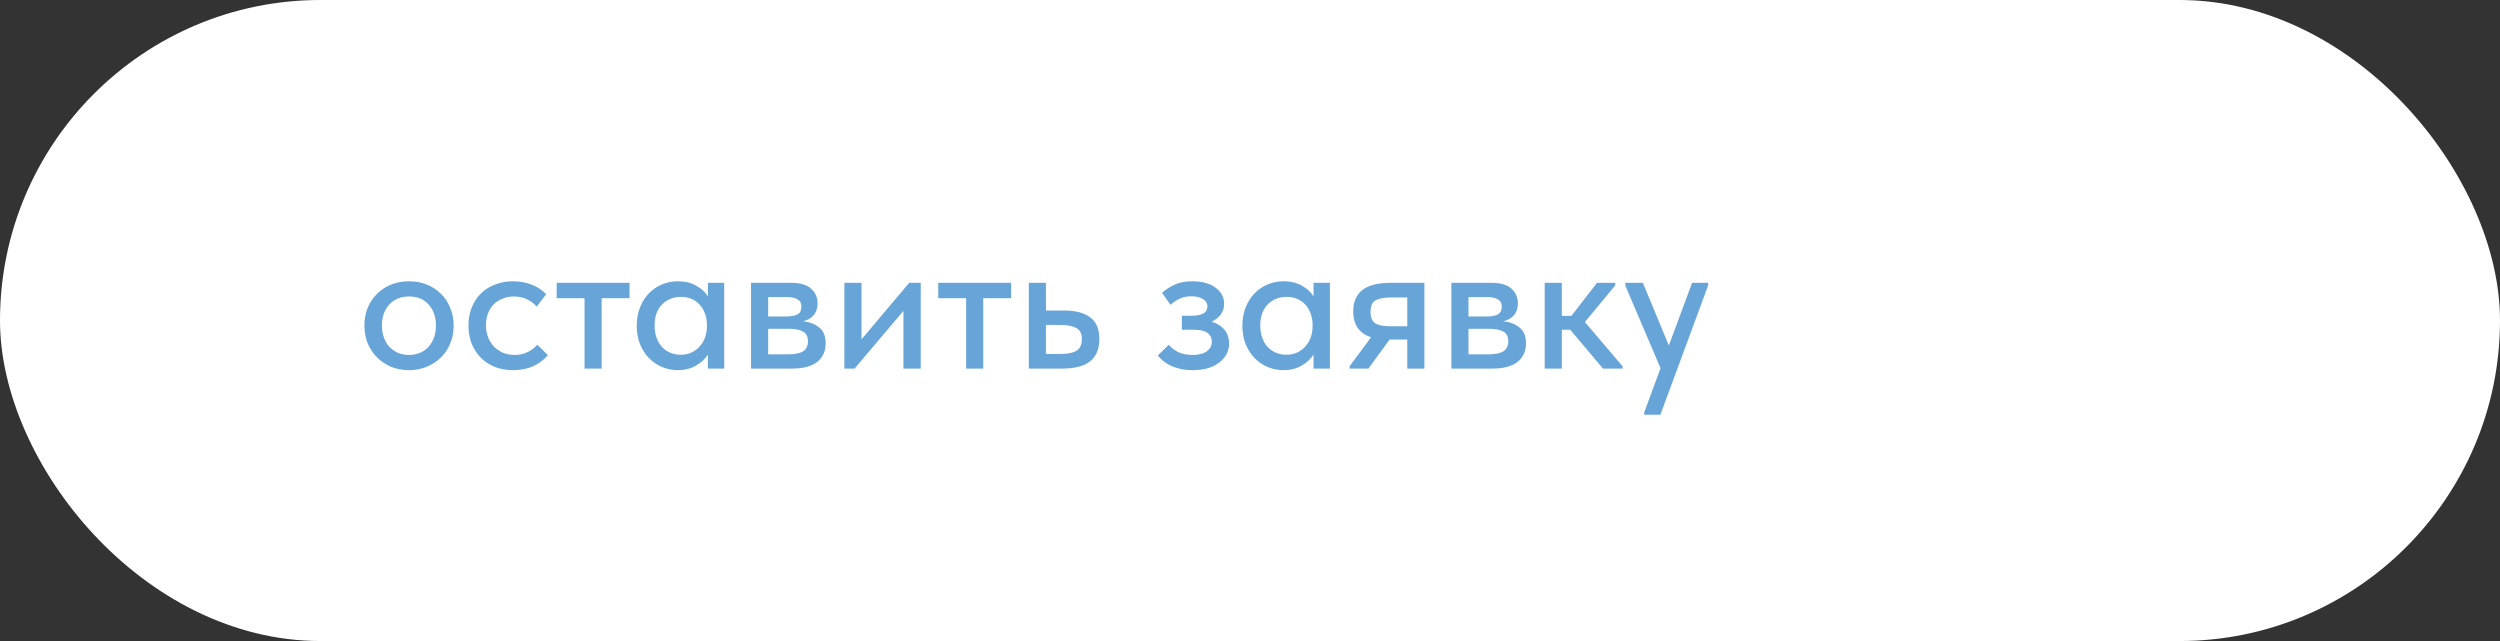 <?xml version="1.0" encoding="UTF-8"?> <svg xmlns="http://www.w3.org/2000/svg" width="156" height="40" viewBox="0 0 156 40" fill="none"><rect x="0" y="0" width="156" height="40" fill="#333333" stroke="none"/> <rect width="156" height="40" rx="20" fill="white"></rect> <path d="M25.523 23.096C25.123 23.096 24.752 23.028 24.407 22.892C24.072 22.748 23.779 22.552 23.532 22.304C23.284 22.056 23.087 21.764 22.944 21.428C22.808 21.084 22.739 20.712 22.739 20.312C22.739 19.912 22.808 19.544 22.944 19.208C23.087 18.864 23.284 18.572 23.532 18.332C23.779 18.084 24.072 17.892 24.407 17.756C24.752 17.62 25.123 17.552 25.523 17.552C25.924 17.552 26.291 17.62 26.628 17.756C26.971 17.892 27.267 18.084 27.515 18.332C27.764 18.572 27.956 18.864 28.091 19.208C28.235 19.544 28.308 19.912 28.308 20.312C28.308 20.72 28.235 21.096 28.091 21.44C27.956 21.776 27.759 22.068 27.503 22.316C27.256 22.556 26.959 22.748 26.616 22.892C26.279 23.028 25.916 23.096 25.523 23.096ZM25.523 22.148C25.771 22.148 26 22.104 26.207 22.016C26.416 21.928 26.591 21.804 26.735 21.644C26.887 21.476 27.003 21.28 27.084 21.056C27.163 20.832 27.203 20.584 27.203 20.312C27.203 19.776 27.052 19.34 26.747 19.004C26.451 18.668 26.044 18.5 25.523 18.5C25.012 18.5 24.599 18.668 24.288 19.004C23.983 19.34 23.831 19.776 23.831 20.312C23.831 20.576 23.872 20.824 23.951 21.056C24.032 21.28 24.143 21.472 24.288 21.632C24.439 21.792 24.619 21.92 24.828 22.016C25.035 22.104 25.267 22.148 25.523 22.148ZM32.016 23.096C31.592 23.096 31.208 23.028 30.864 22.892C30.52 22.748 30.228 22.552 29.988 22.304C29.748 22.056 29.56 21.764 29.424 21.428C29.296 21.084 29.232 20.712 29.232 20.312C29.232 19.88 29.304 19.496 29.448 19.16C29.592 18.816 29.788 18.524 30.036 18.284C30.292 18.044 30.588 17.864 30.924 17.744C31.26 17.616 31.624 17.552 32.016 17.552C32.44 17.552 32.832 17.624 33.192 17.768C33.552 17.912 33.848 18.108 34.08 18.356L33.492 19.136C33.324 18.936 33.116 18.78 32.868 18.668C32.62 18.556 32.352 18.5 32.064 18.5C31.816 18.5 31.584 18.544 31.368 18.632C31.16 18.712 30.976 18.828 30.816 18.98C30.664 19.132 30.544 19.32 30.456 19.544C30.368 19.768 30.324 20.016 30.324 20.288C30.324 20.56 30.368 20.812 30.456 21.044C30.544 21.268 30.668 21.464 30.828 21.632C30.988 21.792 31.176 21.92 31.392 22.016C31.608 22.104 31.848 22.148 32.112 22.148C32.416 22.148 32.688 22.088 32.928 21.968C33.168 21.848 33.368 21.696 33.528 21.512L34.188 22.16C33.956 22.44 33.656 22.668 33.288 22.844C32.92 23.012 32.496 23.096 32.016 23.096ZM36.475 18.608H34.735V17.648H39.283V18.608H37.543V23H36.475V18.608ZM42.288 23.096C41.952 23.096 41.628 23.032 41.316 22.904C41.012 22.776 40.74 22.592 40.5 22.352C40.268 22.112 40.08 21.82 39.936 21.476C39.8 21.132 39.732 20.748 39.732 20.324C39.732 19.908 39.8 19.528 39.936 19.184C40.072 18.84 40.256 18.548 40.488 18.308C40.72 18.068 40.988 17.884 41.292 17.756C41.604 17.62 41.936 17.552 42.288 17.552C42.752 17.552 43.144 17.648 43.464 17.84C43.792 18.024 44.028 18.244 44.172 18.5V17.648H45.192V23H44.172V22.124C43.996 22.404 43.744 22.636 43.416 22.82C43.096 23.004 42.72 23.096 42.288 23.096ZM42.468 22.136C42.732 22.136 42.964 22.088 43.164 21.992C43.372 21.888 43.544 21.756 43.68 21.596C43.824 21.428 43.932 21.24 44.004 21.032C44.076 20.816 44.112 20.592 44.112 20.36V20.18C44.104 19.956 44.06 19.744 43.98 19.544C43.908 19.344 43.804 19.168 43.668 19.016C43.532 18.864 43.364 18.744 43.164 18.656C42.964 18.568 42.74 18.524 42.492 18.524C42.26 18.524 42.044 18.564 41.844 18.644C41.644 18.724 41.468 18.84 41.316 18.992C41.172 19.136 41.056 19.32 40.968 19.544C40.888 19.768 40.848 20.024 40.848 20.312C40.848 20.592 40.888 20.844 40.968 21.068C41.048 21.292 41.16 21.484 41.304 21.644C41.448 21.796 41.616 21.916 41.808 22.004C42.008 22.092 42.228 22.136 42.468 22.136ZM46.865 17.648H49.373C49.925 17.648 50.337 17.768 50.609 18.008C50.881 18.248 51.017 18.556 51.017 18.932C51.017 19.236 50.933 19.484 50.765 19.676C50.605 19.86 50.385 19.984 50.105 20.048C50.513 20.088 50.849 20.216 51.113 20.432C51.385 20.64 51.521 20.968 51.521 21.416C51.521 21.92 51.341 22.312 50.981 22.592C50.629 22.864 50.105 23 49.409 23H46.865V17.648ZM47.933 20.516V22.112H49.133C49.589 22.112 49.917 22.048 50.117 21.92C50.317 21.784 50.417 21.576 50.417 21.296C50.417 21.008 50.317 20.808 50.117 20.696C49.917 20.576 49.621 20.516 49.229 20.516H47.933ZM47.933 18.536V19.748H49.073C49.377 19.748 49.609 19.704 49.769 19.616C49.929 19.528 50.009 19.368 50.009 19.136C50.009 18.92 49.929 18.768 49.769 18.68C49.617 18.584 49.381 18.536 49.061 18.536H47.933ZM52.69 17.648H53.758V21.176L56.734 17.648H57.454V23H56.374V19.4L53.326 23H52.69V17.648ZM60.287 18.608H58.547V17.648H63.095V18.608H61.355V23H60.287V18.608ZM64.197 17.648H65.265V19.376H66.381C67.109 19.376 67.661 19.52 68.037 19.808C68.413 20.088 68.601 20.54 68.601 21.164C68.601 21.772 68.409 22.232 68.025 22.544C67.649 22.848 67.061 23 66.261 23H64.197V17.648ZM66.105 22.088C66.305 22.088 66.489 22.076 66.657 22.052C66.833 22.028 66.985 21.984 67.113 21.92C67.241 21.856 67.337 21.764 67.401 21.644C67.473 21.516 67.509 21.356 67.509 21.164C67.509 20.82 67.393 20.588 67.161 20.468C66.929 20.34 66.601 20.276 66.177 20.276H65.265V22.088H66.105ZM74.418 23.096C74.13 23.096 73.866 23.068 73.626 23.012C73.394 22.956 73.186 22.884 73.002 22.796C72.826 22.7 72.674 22.6 72.546 22.496C72.426 22.384 72.326 22.28 72.246 22.184L72.93 21.512C73.082 21.696 73.278 21.848 73.518 21.968C73.758 22.088 74.054 22.148 74.406 22.148C74.798 22.148 75.098 22.072 75.306 21.92C75.514 21.768 75.618 21.564 75.618 21.308C75.618 21.092 75.53 20.916 75.354 20.78C75.178 20.644 74.898 20.576 74.514 20.576H73.746V19.7H74.37C74.666 19.7 74.902 19.656 75.078 19.568C75.254 19.472 75.342 19.32 75.342 19.112C75.342 18.92 75.246 18.768 75.054 18.656C74.87 18.544 74.63 18.488 74.334 18.488C74.078 18.488 73.842 18.536 73.626 18.632C73.418 18.728 73.222 18.856 73.038 19.016L72.51 18.272C72.71 18.088 72.962 17.924 73.266 17.78C73.57 17.628 73.95 17.552 74.406 17.552C75.014 17.552 75.494 17.684 75.846 17.948C76.206 18.212 76.386 18.548 76.386 18.956C76.386 19.212 76.314 19.436 76.17 19.628C76.034 19.812 75.846 19.96 75.606 20.072C75.966 20.184 76.238 20.36 76.422 20.6C76.606 20.832 76.698 21.108 76.698 21.428C76.698 21.66 76.646 21.88 76.542 22.088C76.438 22.288 76.286 22.464 76.086 22.616C75.894 22.768 75.658 22.888 75.378 22.976C75.098 23.056 74.778 23.096 74.418 23.096ZM80.081 23.096C79.745 23.096 79.421 23.032 79.109 22.904C78.805 22.776 78.533 22.592 78.293 22.352C78.061 22.112 77.873 21.82 77.729 21.476C77.593 21.132 77.525 20.748 77.525 20.324C77.525 19.908 77.593 19.528 77.729 19.184C77.865 18.84 78.049 18.548 78.281 18.308C78.513 18.068 78.781 17.884 79.085 17.756C79.397 17.62 79.729 17.552 80.081 17.552C80.545 17.552 80.937 17.648 81.257 17.84C81.585 18.024 81.821 18.244 81.965 18.5V17.648H82.985V23H81.965V22.124C81.789 22.404 81.537 22.636 81.209 22.82C80.889 23.004 80.513 23.096 80.081 23.096ZM80.261 22.136C80.525 22.136 80.757 22.088 80.957 21.992C81.165 21.888 81.337 21.756 81.473 21.596C81.617 21.428 81.725 21.24 81.797 21.032C81.869 20.816 81.905 20.592 81.905 20.36V20.18C81.897 19.956 81.853 19.744 81.773 19.544C81.701 19.344 81.597 19.168 81.461 19.016C81.325 18.864 81.157 18.744 80.957 18.656C80.757 18.568 80.533 18.524 80.285 18.524C80.053 18.524 79.837 18.564 79.637 18.644C79.437 18.724 79.261 18.84 79.109 18.992C78.965 19.136 78.849 19.32 78.761 19.544C78.681 19.768 78.641 20.024 78.641 20.312C78.641 20.592 78.681 20.844 78.761 21.068C78.841 21.292 78.953 21.484 79.097 21.644C79.241 21.796 79.409 21.916 79.601 22.004C79.801 22.092 80.021 22.136 80.261 22.136ZM84.214 22.856L85.558 21.044C84.814 20.804 84.442 20.268 84.442 19.436C84.442 18.844 84.63 18.4 85.006 18.104C85.382 17.8 85.974 17.648 86.782 17.648H88.882V23H87.814V21.188H86.71L85.39 23H84.214V22.856ZM87.814 20.36V18.56H86.818C86.402 18.56 86.082 18.616 85.858 18.728C85.634 18.832 85.522 19.076 85.522 19.46C85.522 19.804 85.618 20.04 85.81 20.168C86.002 20.296 86.314 20.36 86.746 20.36H87.814ZM90.565 17.648H93.073C93.625 17.648 94.037 17.768 94.309 18.008C94.581 18.248 94.717 18.556 94.717 18.932C94.717 19.236 94.633 19.484 94.465 19.676C94.305 19.86 94.085 19.984 93.805 20.048C94.213 20.088 94.549 20.216 94.813 20.432C95.085 20.64 95.221 20.968 95.221 21.416C95.221 21.92 95.041 22.312 94.681 22.592C94.329 22.864 93.805 23 93.109 23H90.565V17.648ZM91.633 20.516V22.112H92.833C93.289 22.112 93.617 22.048 93.817 21.92C94.017 21.784 94.117 21.576 94.117 21.296C94.117 21.008 94.017 20.808 93.817 20.696C93.617 20.576 93.321 20.516 92.929 20.516H91.633ZM91.633 18.536V19.748H92.773C93.077 19.748 93.309 19.704 93.469 19.616C93.629 19.528 93.709 19.368 93.709 19.136C93.709 18.92 93.629 18.768 93.469 18.68C93.317 18.584 93.081 18.536 92.761 18.536H91.633ZM96.389 17.648H97.457V19.712H98.057L99.653 17.648H100.793V17.804L98.897 20.096L101.249 22.856V23H100.025L97.985 20.576H97.457V23H96.389V17.648ZM102.599 25.736L103.619 22.976L101.423 17.828V17.648H102.515L104.135 21.56L105.587 17.648H106.595L106.583 17.828L103.607 25.88H102.599V25.736Z" fill="#67A4D8"></path> </svg> 
